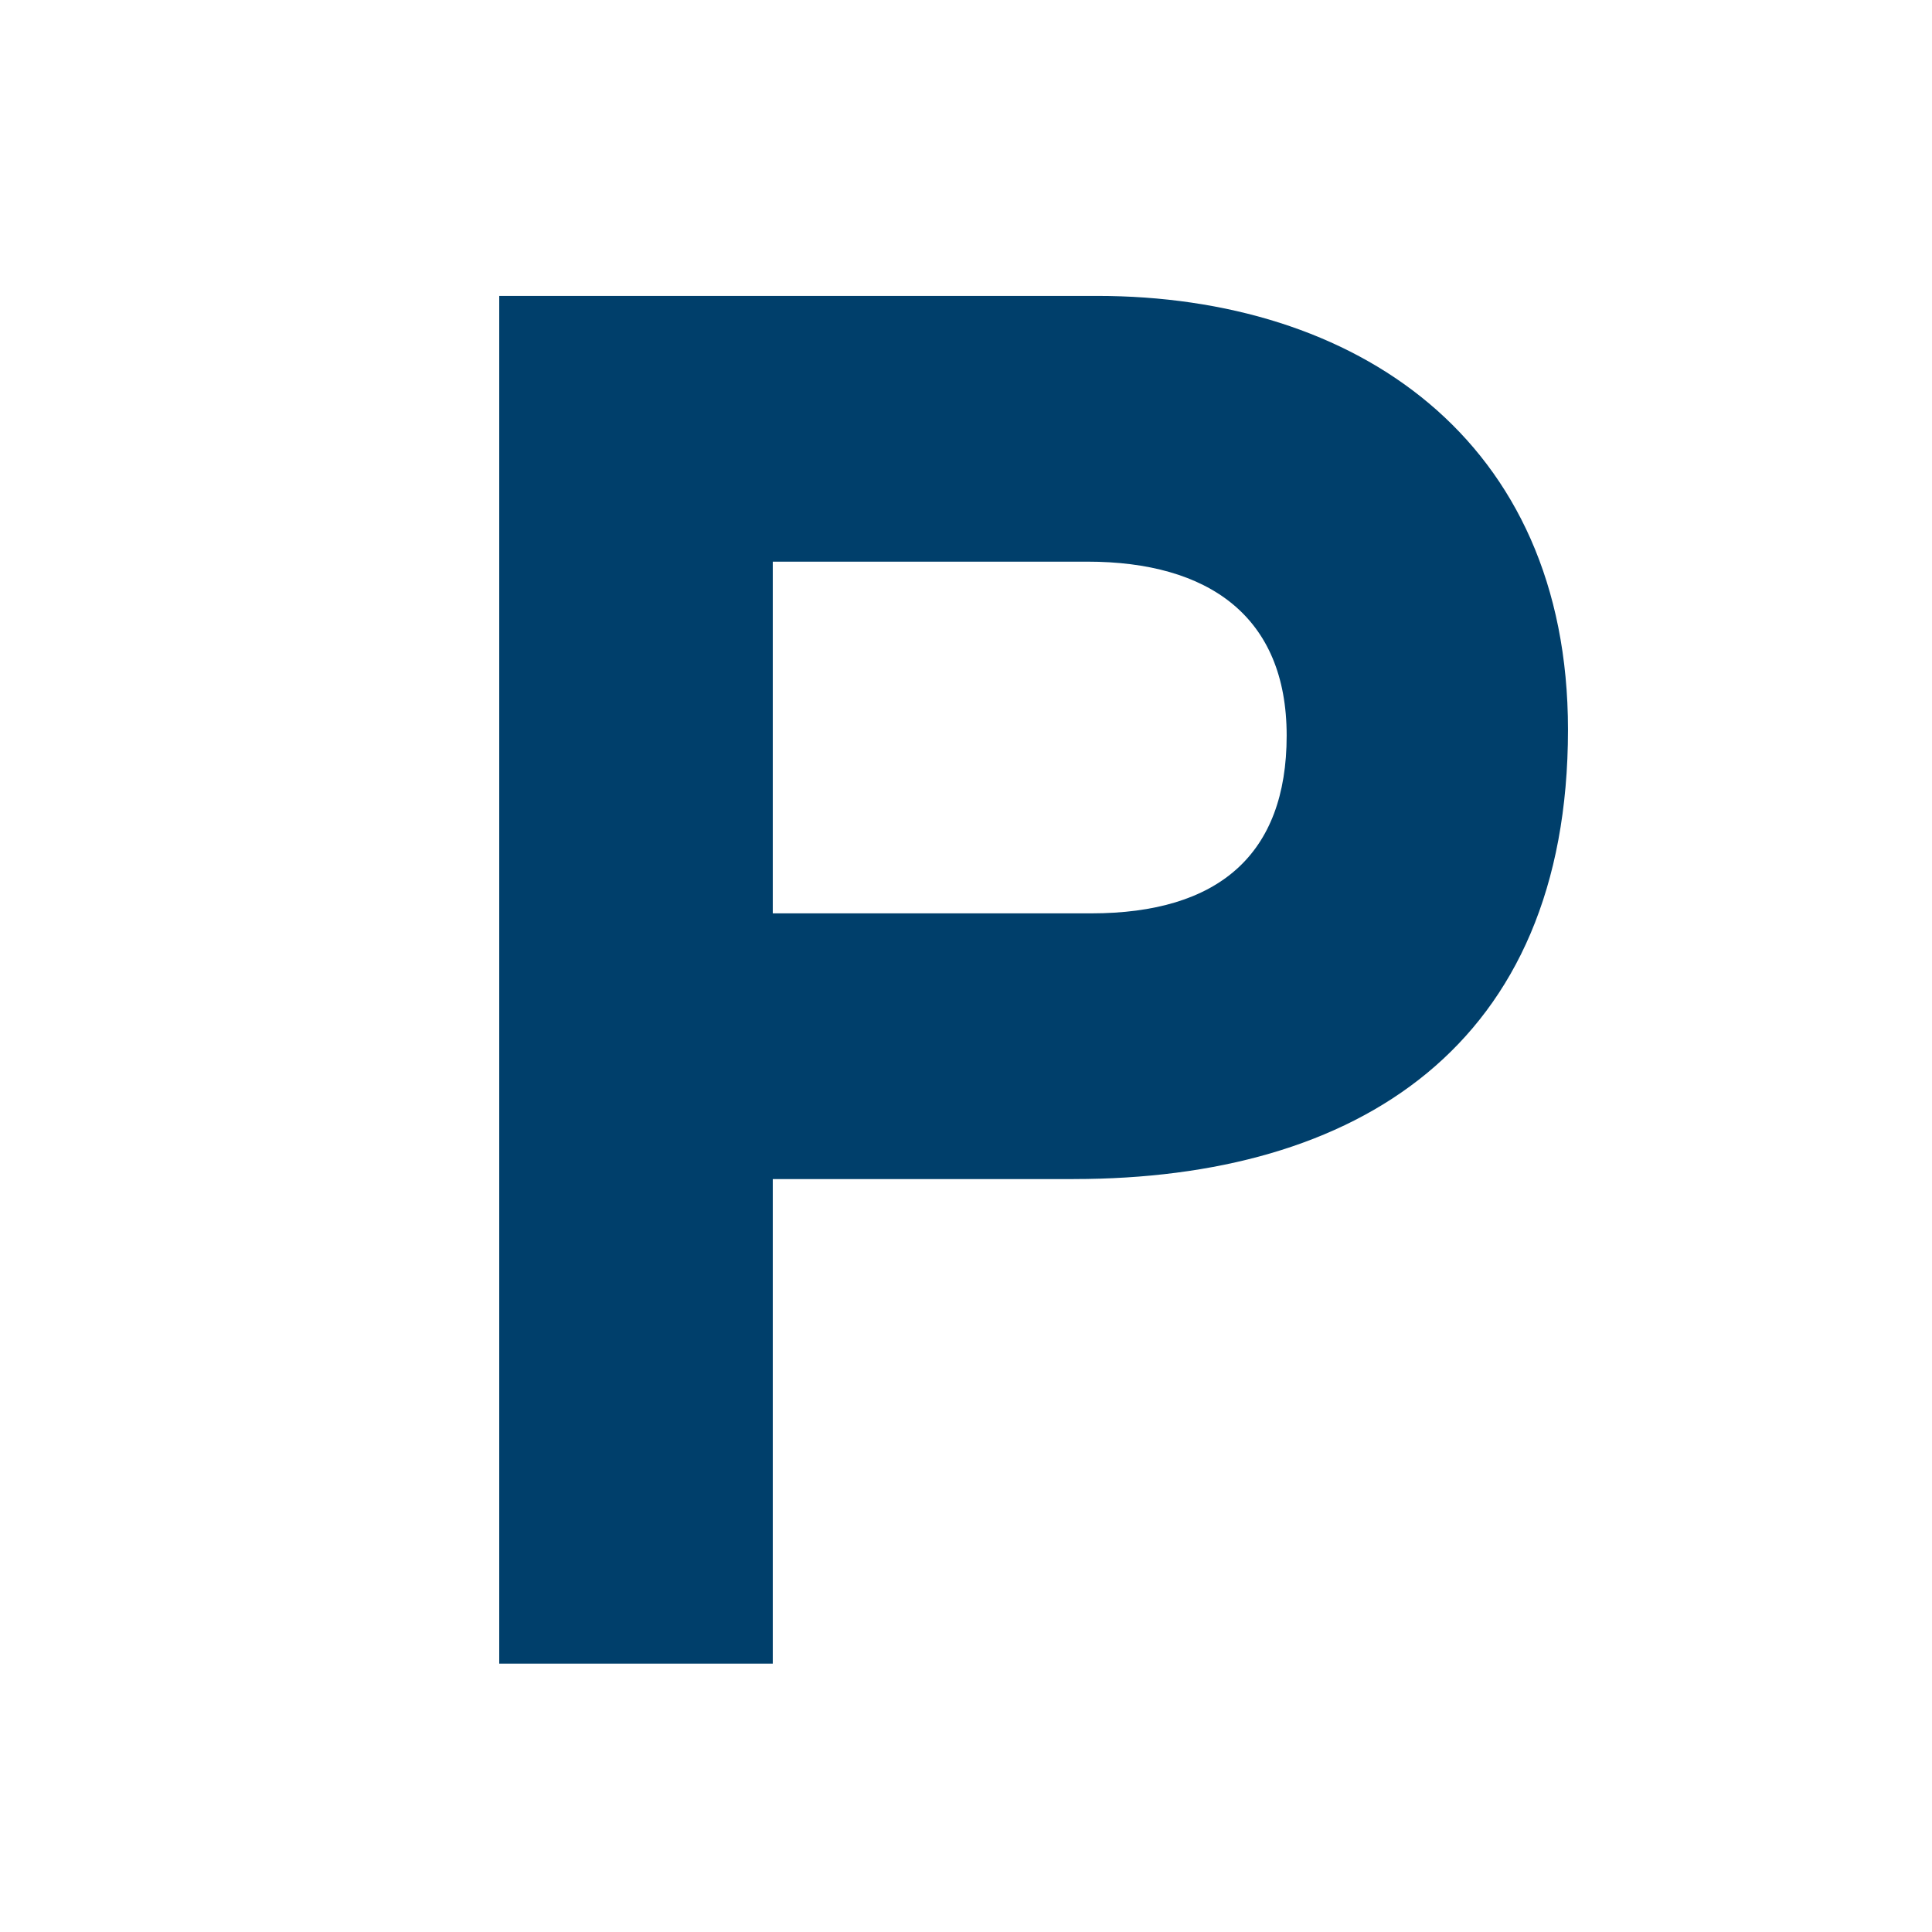 <?xml version="1.0" encoding="UTF-8"?>
<svg id="Layer_1" data-name="Layer 1" xmlns="http://www.w3.org/2000/svg" viewBox="0 0 800 800">
  <defs>
    <style>
      .cls-1 {
        fill: #003f6b;
      }
    </style>
  </defs>
  <path class="cls-1" d="m444.59,488.23h-124.6v200.65h-113.27V122.53h247.57c106.8,0,194.98,59.06,194.98,179.61,0,131.07-87.38,186.08-204.69,186.08Zm5.66-255.66h-130.26v145.63h131.88c52.59,0,80.91-24.27,80.91-73.62s-32.36-72.01-82.52-72.01Z"/>
</svg>